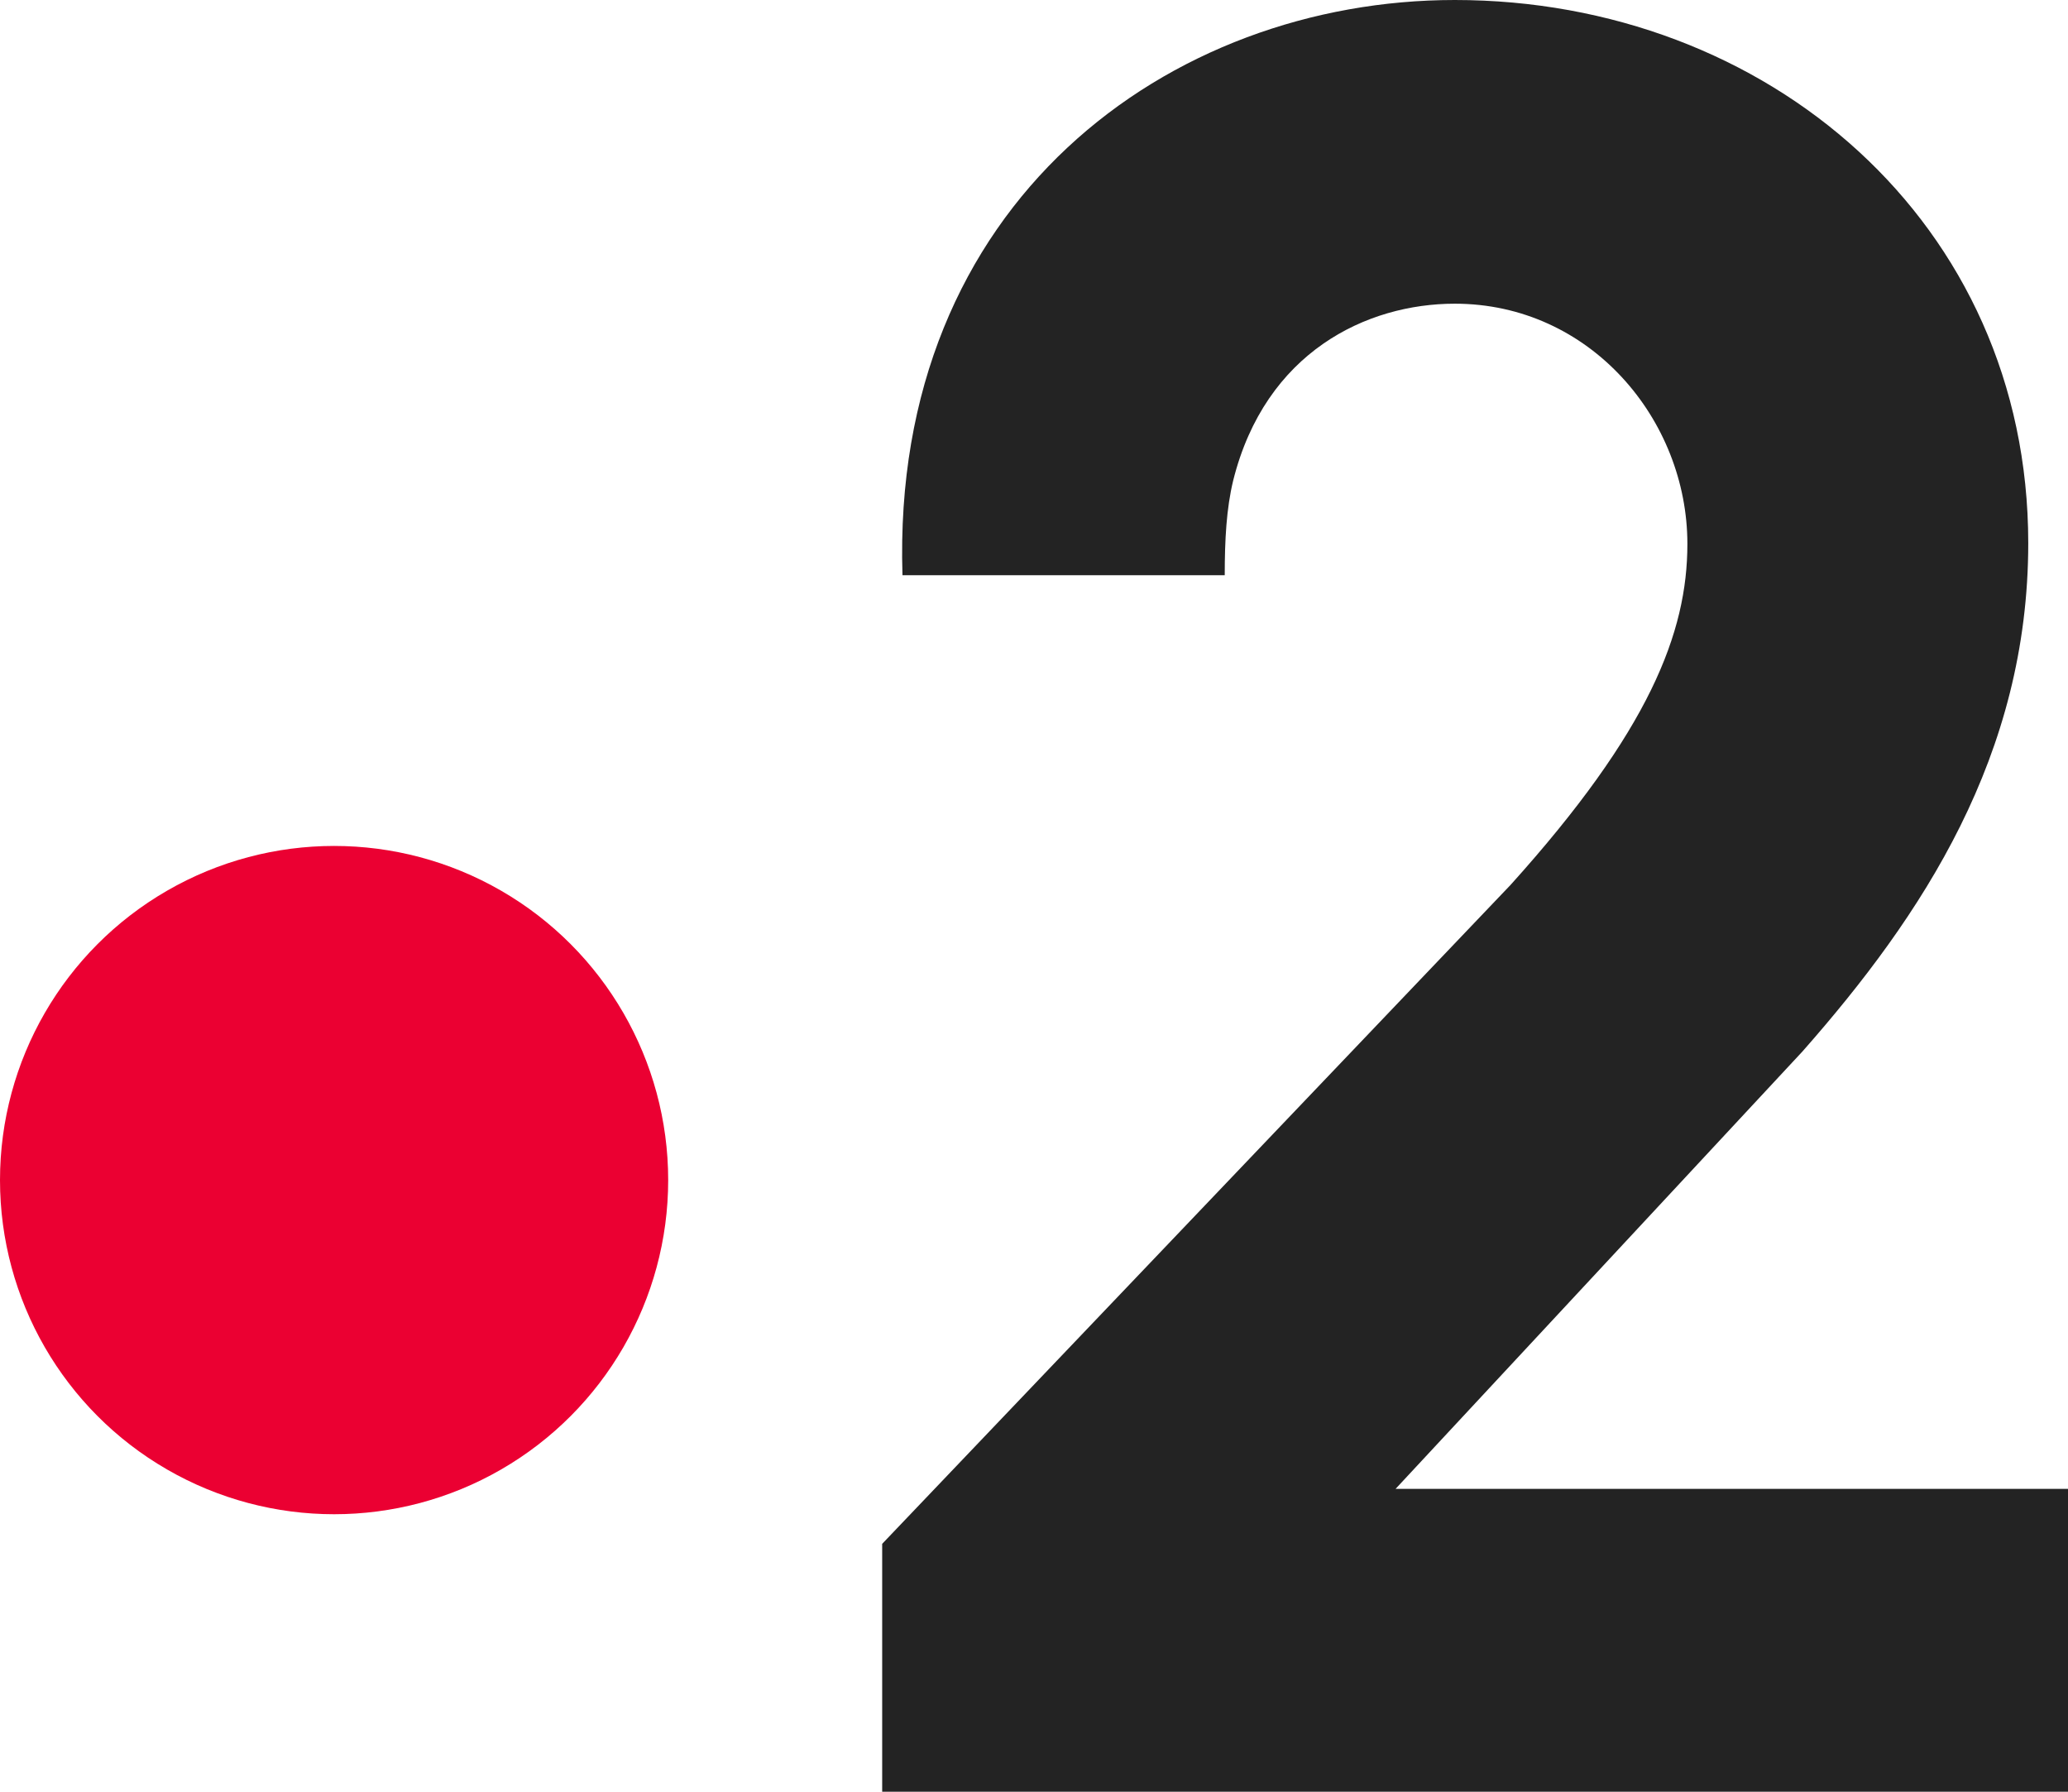 <?xml version="1.0" encoding="utf-8"?>
<!-- Generator: Adobe Illustrator 22.0.1, SVG Export Plug-In . SVG Version: 6.00 Build 0)  -->
<svg version="1.1" xmlns="http://www.w3.org/2000/svg" xmlns:xlink="http://www.w3.org/1999/xlink" x="0px" y="0px"
	 viewBox="0 0 244.5 211.8" style="enable-background:new 0 0 244.5 211.8;" xml:space="preserve">
<style type="text/css">
	.st0{display:none;}
	.st1{display:inline;fill:#FFFFFF;}
	.st2{fill:#EB0032;}
	.st3{fill:#232323;}
</style>
<g id="bg" class="st0">
	<rect x="-920.5" y="-399.9" class="st1" width="1920" height="1080"/>
</g>
<g id="france_x5F_2">
	<g>
		<g>
			<g>
				<g>
					<circle class="st2" cx="39.5" cy="139.5" r="39.5"/>
				</g>
			</g>
		</g>
		<path class="st3" d="M172,35.9c16,0,27.5,13.7,27.5,28.4c0,10.5-4.5,22.1-20.9,40.3l-74.3,77.9v29.4h140.2V176H165l48.1-51.7
			c14.2-16.1,26.7-35,26.7-60.1C239.8,26.3,208.9,0,172,0c-33.7,0-66.7,23.9-65.3,68h38.1c0-4.2,0.2-7.9,1-11.2
			C149.6,41.6,161.6,35.9,172,35.9z"/>
	</g>
</g>
</svg>
